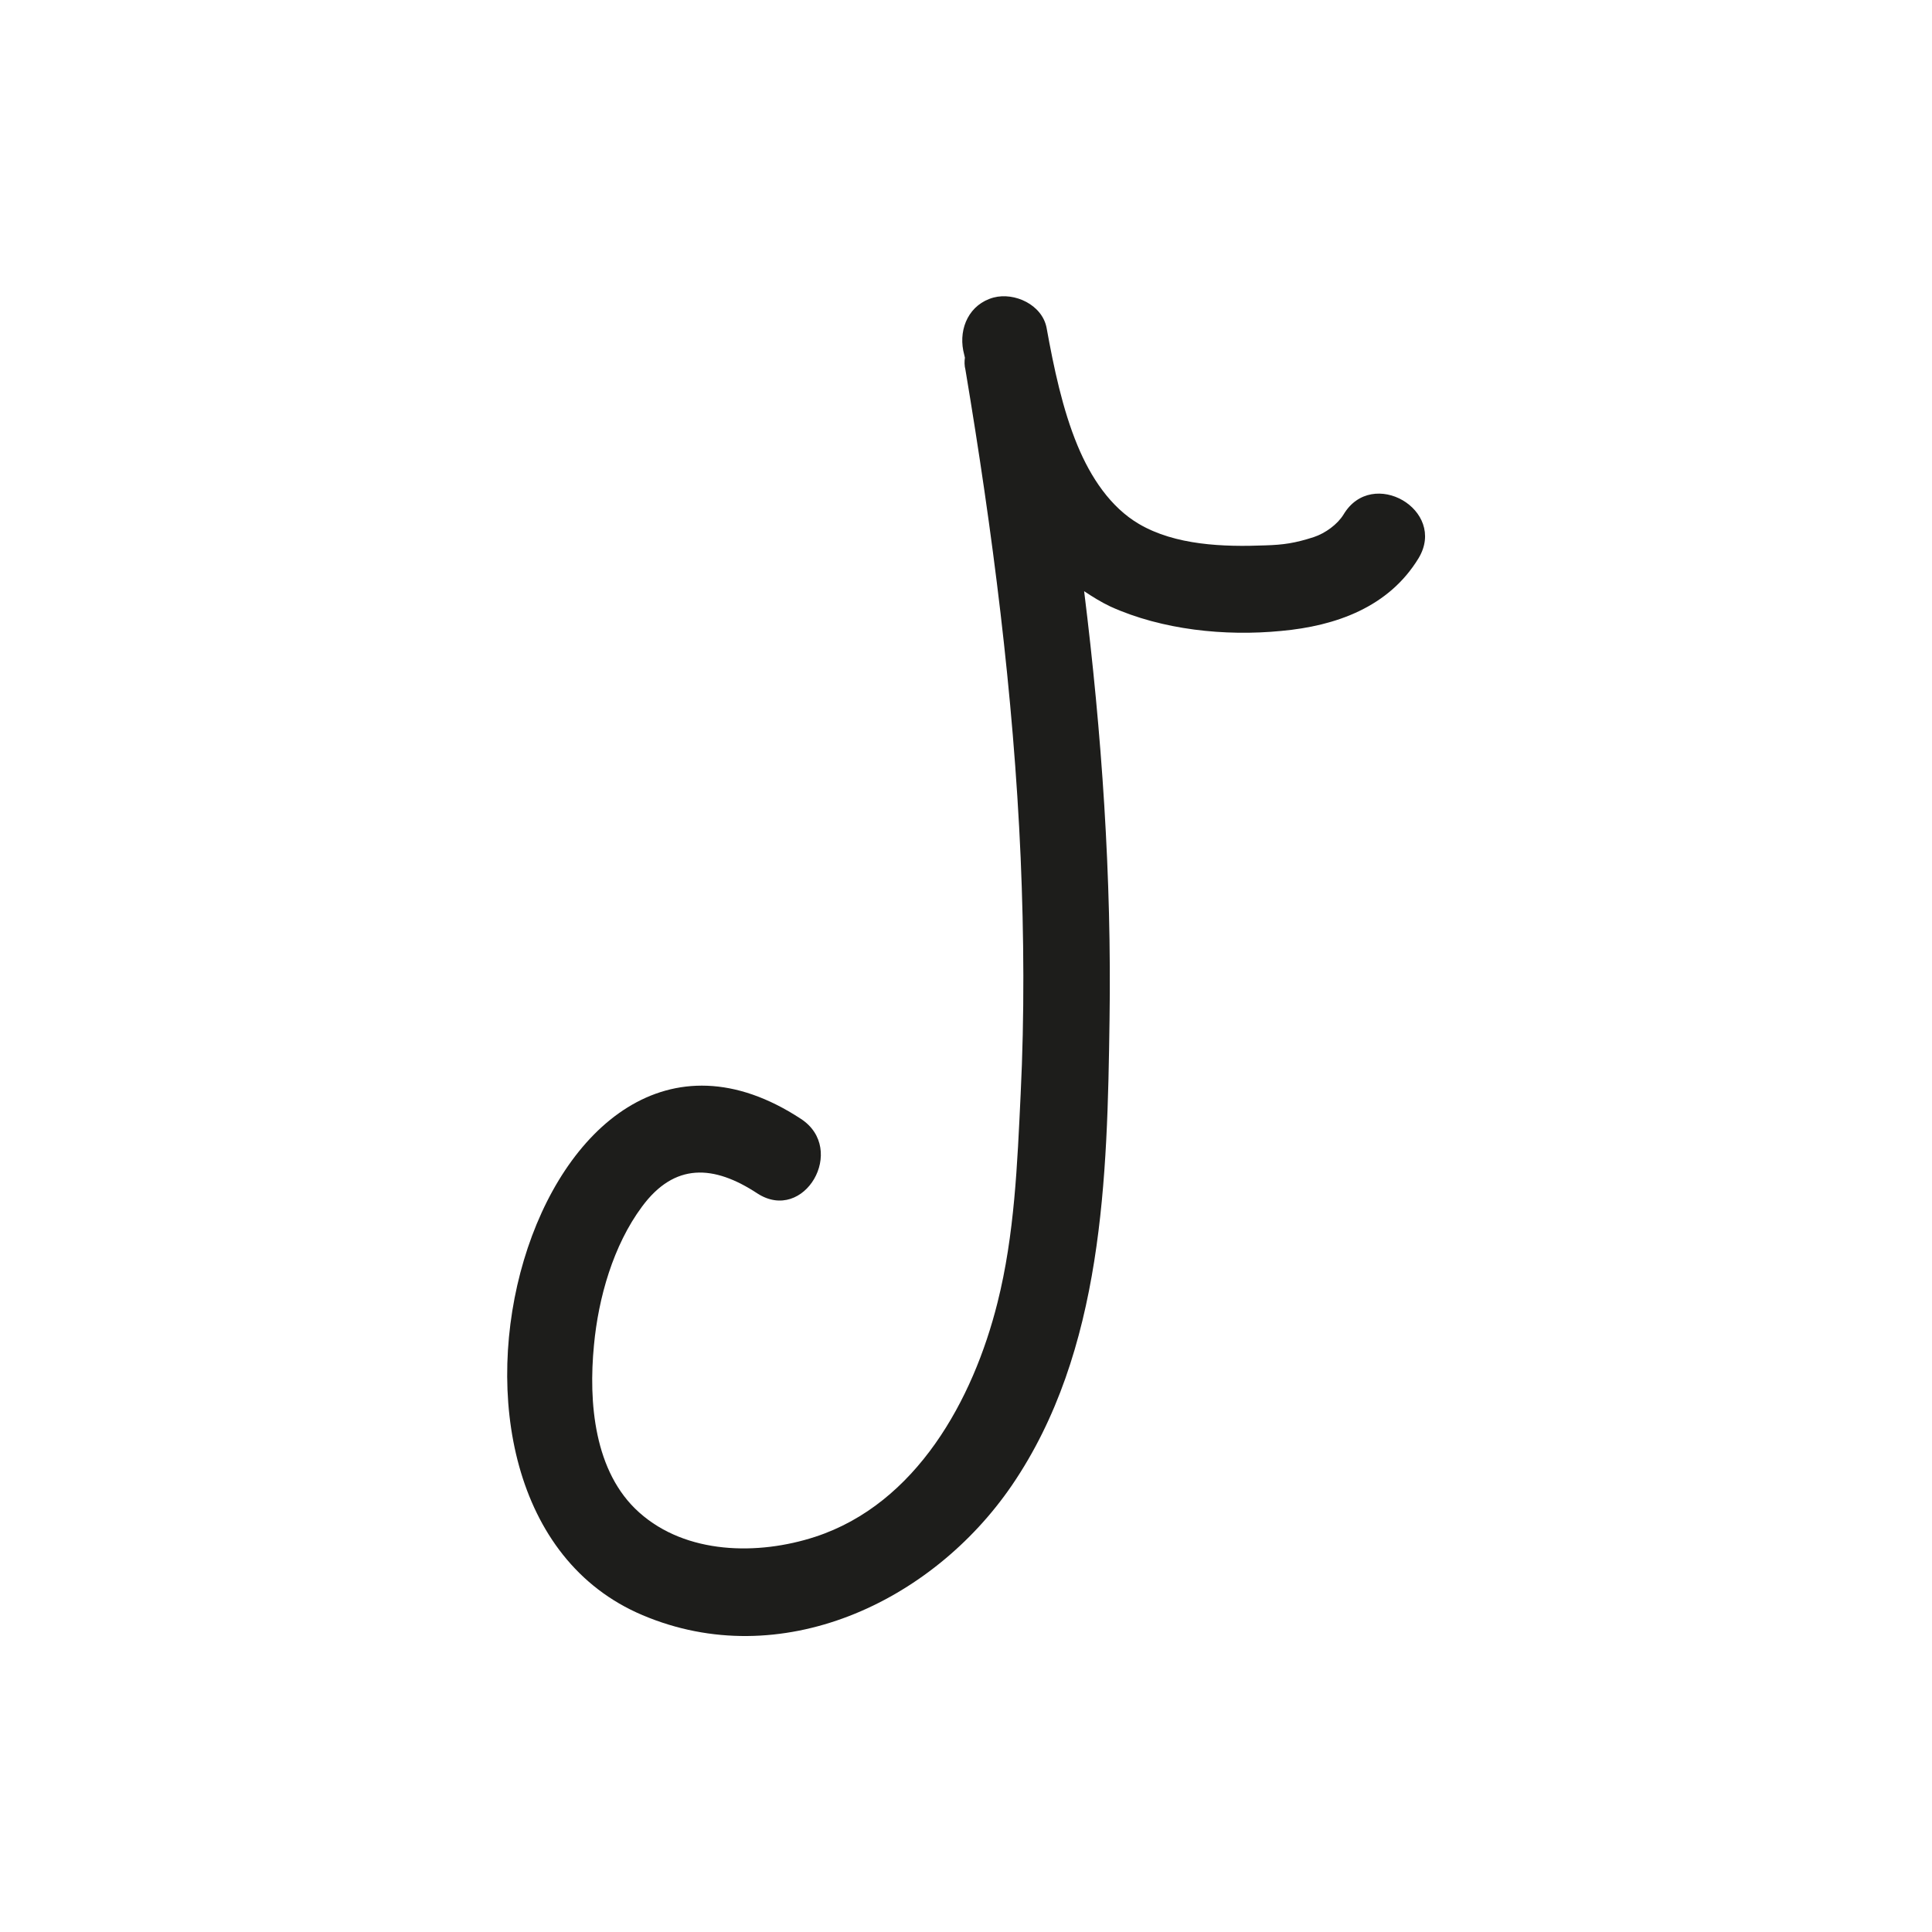 <?xml version="1.0" encoding="UTF-8"?> <svg xmlns="http://www.w3.org/2000/svg" xmlns:xlink="http://www.w3.org/1999/xlink" version="1.1" id="Warstwa_1" x="0px" y="0px" viewBox="25 25 35 35" style="enable-background:new 0 0 85 85;" xml:space="preserve"> <style type="text/css"> .st0{fill:#1D1D1B;} .st1{fill-rule:evenodd;clip-rule:evenodd;fill:#1D1D1B;} .st2{fill-rule:evenodd;clip-rule:evenodd;fill:#1D1D1B;stroke:#1D1D1B;stroke-width:0.142;stroke-miterlimit:10;} .st3{fill-rule:evenodd;clip-rule:evenodd;fill:#1D1D1B;stroke:#1D1D1B;stroke-width:0.156;stroke-miterlimit:10;} .st4{fill-rule:evenodd;clip-rule:evenodd;fill:#1D1D1B;stroke:#1D1D1B;stroke-width:0.425;stroke-miterlimit:10;} .st5{fill-rule:evenodd;clip-rule:evenodd;fill:#1D1D1B;stroke:#1D1D1B;stroke-width:0.283;stroke-miterlimit:10;} .st6{fill-rule:evenodd;clip-rule:evenodd;fill:#1D1D1B;stroke:#1D1D1B;stroke-width:0.296;stroke-miterlimit:10;} .st7{fill:#1D1D1B;stroke:#1D1D1B;stroke-width:0.296;stroke-miterlimit:10;} </style> <path class="st0" d="M49.34,34.32c-0.11,0.18-0.33,0.34-0.54,0.41c-0.34,0.11-0.55,0.14-0.88,0.15c-0.75,0.03-1.63,0-2.29-0.39 c-0.51-0.3-0.87-0.84-1.11-1.42c-0.27-0.65-0.43-1.41-0.56-2.13c-0.08-0.42-0.58-0.65-0.96-0.55c-0.44,0.12-0.63,0.55-0.55,0.96 c0.01,0.04,0.02,0.09,0.03,0.13c-0.01,0.07-0.01,0.14,0.01,0.22c0.49,2.93,0.87,5.87,1,8.84c0.06,1.42,0.07,2.85,0,4.28 c-0.06,1.26-0.11,2.55-0.42,3.78c-0.44,1.76-1.47,3.64-3.3,4.24c-1.04,0.34-2.34,0.32-3.19-0.44c-0.82-0.73-0.92-2-0.82-3.03 c0.08-0.86,0.35-1.81,0.87-2.51c0.59-0.8,1.3-0.76,2.09-0.24c0.85,0.55,1.63-0.8,0.79-1.35c-4.8-3.15-7.63,6.98-2.87,8.99 c2.5,1.06,5.24-0.23,6.69-2.35c1.66-2.43,1.73-5.59,1.77-8.42c0.04-2.6-0.14-5.2-0.46-7.78c0.15,0.1,0.31,0.2,0.48,0.28 c0.93,0.42,2.07,0.54,3.09,0.44c0.99-0.09,1.95-0.43,2.49-1.32C51.22,34.24,49.86,33.45,49.34,34.32z"></path> </svg> 